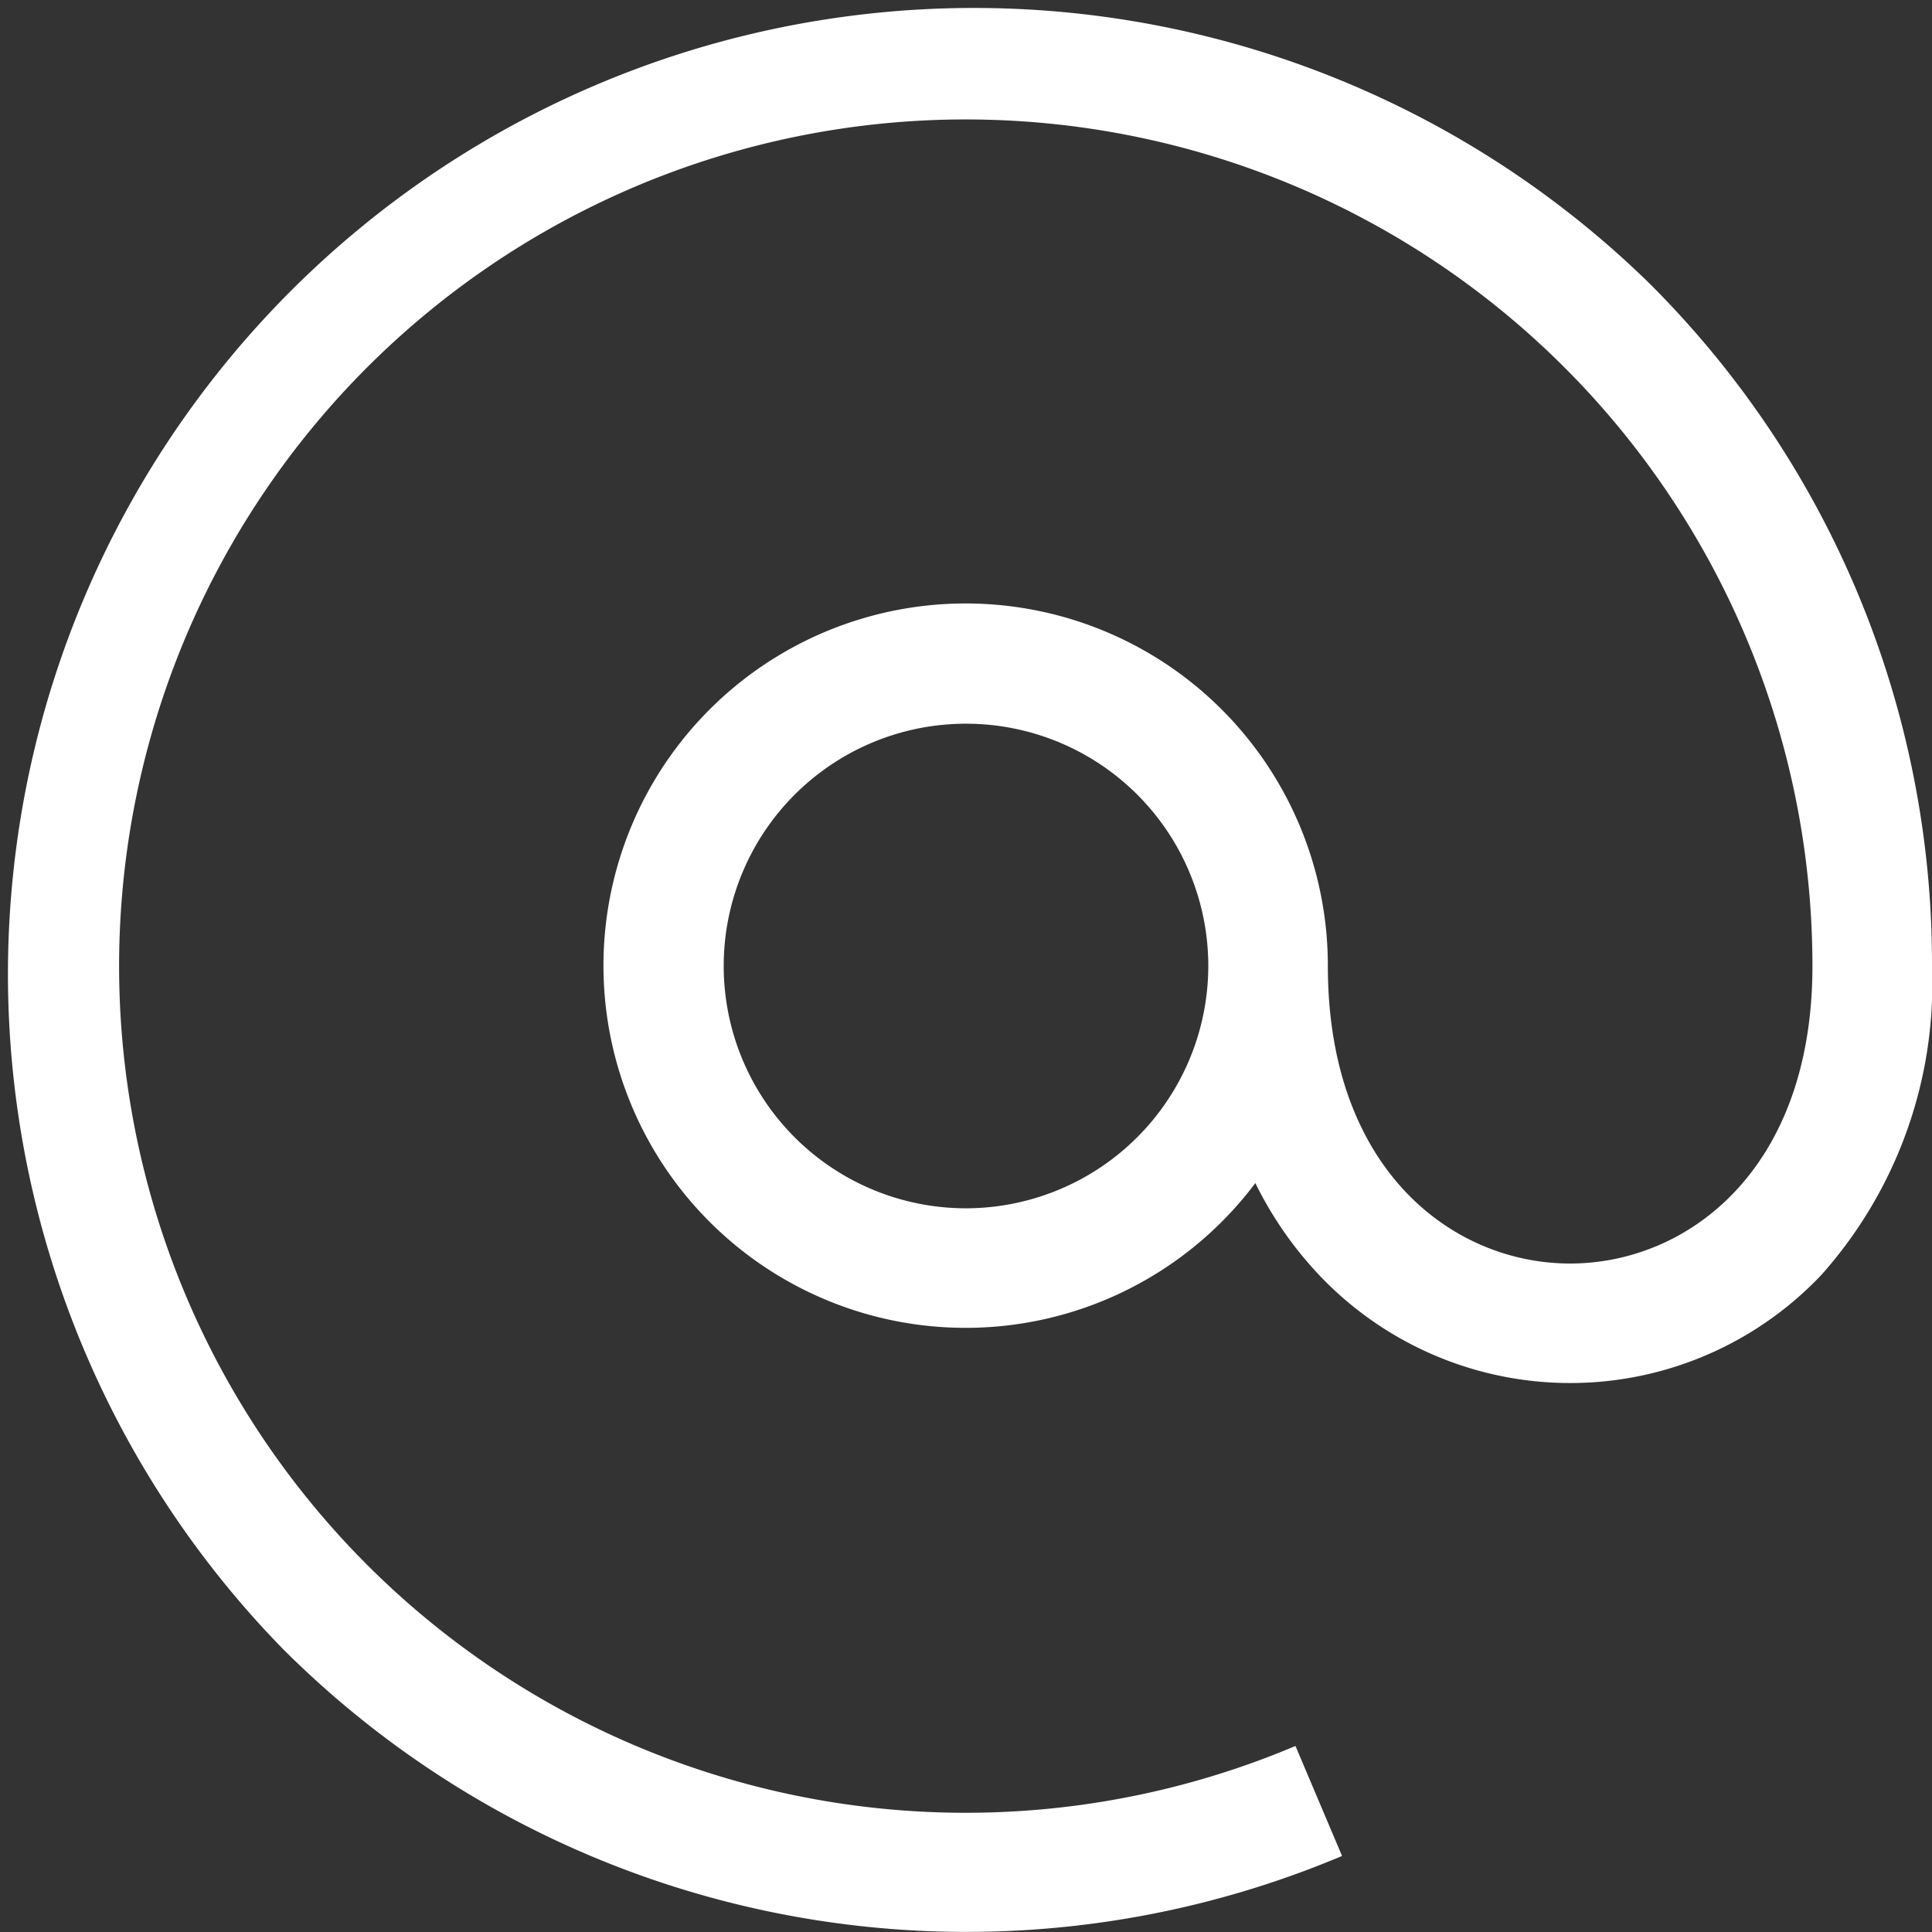<svg xmlns="http://www.w3.org/2000/svg" width="17" height="17" viewBox="0 0 17 17">
  <rect x="0" y="0" width="17" height="17" fill="#333333" stroke="none"/>
  <path id="email" d="M14.51,2.49A8.5,8.5,0,0,0,2.49,14.51a8.509,8.509,0,0,0,9.319,1.821l-.41-.968A7.45,7.45,0,1,1,15.948,8.5c0,1.8-1.105,2.618-2.132,2.618S11.684,10.3,11.684,8.5a3.187,3.187,0,1,0-.638,1.91,3.284,3.284,0,0,0,.562.81,3.043,3.043,0,0,0,4.417,0A3.851,3.851,0,0,0,17,8.5,8.445,8.445,0,0,0,14.51,2.49ZM8.5,10.632A2.132,2.132,0,1,1,10.632,8.5,2.135,2.135,0,0,1,8.5,10.632Z" fill="#fff"/>
</svg>
